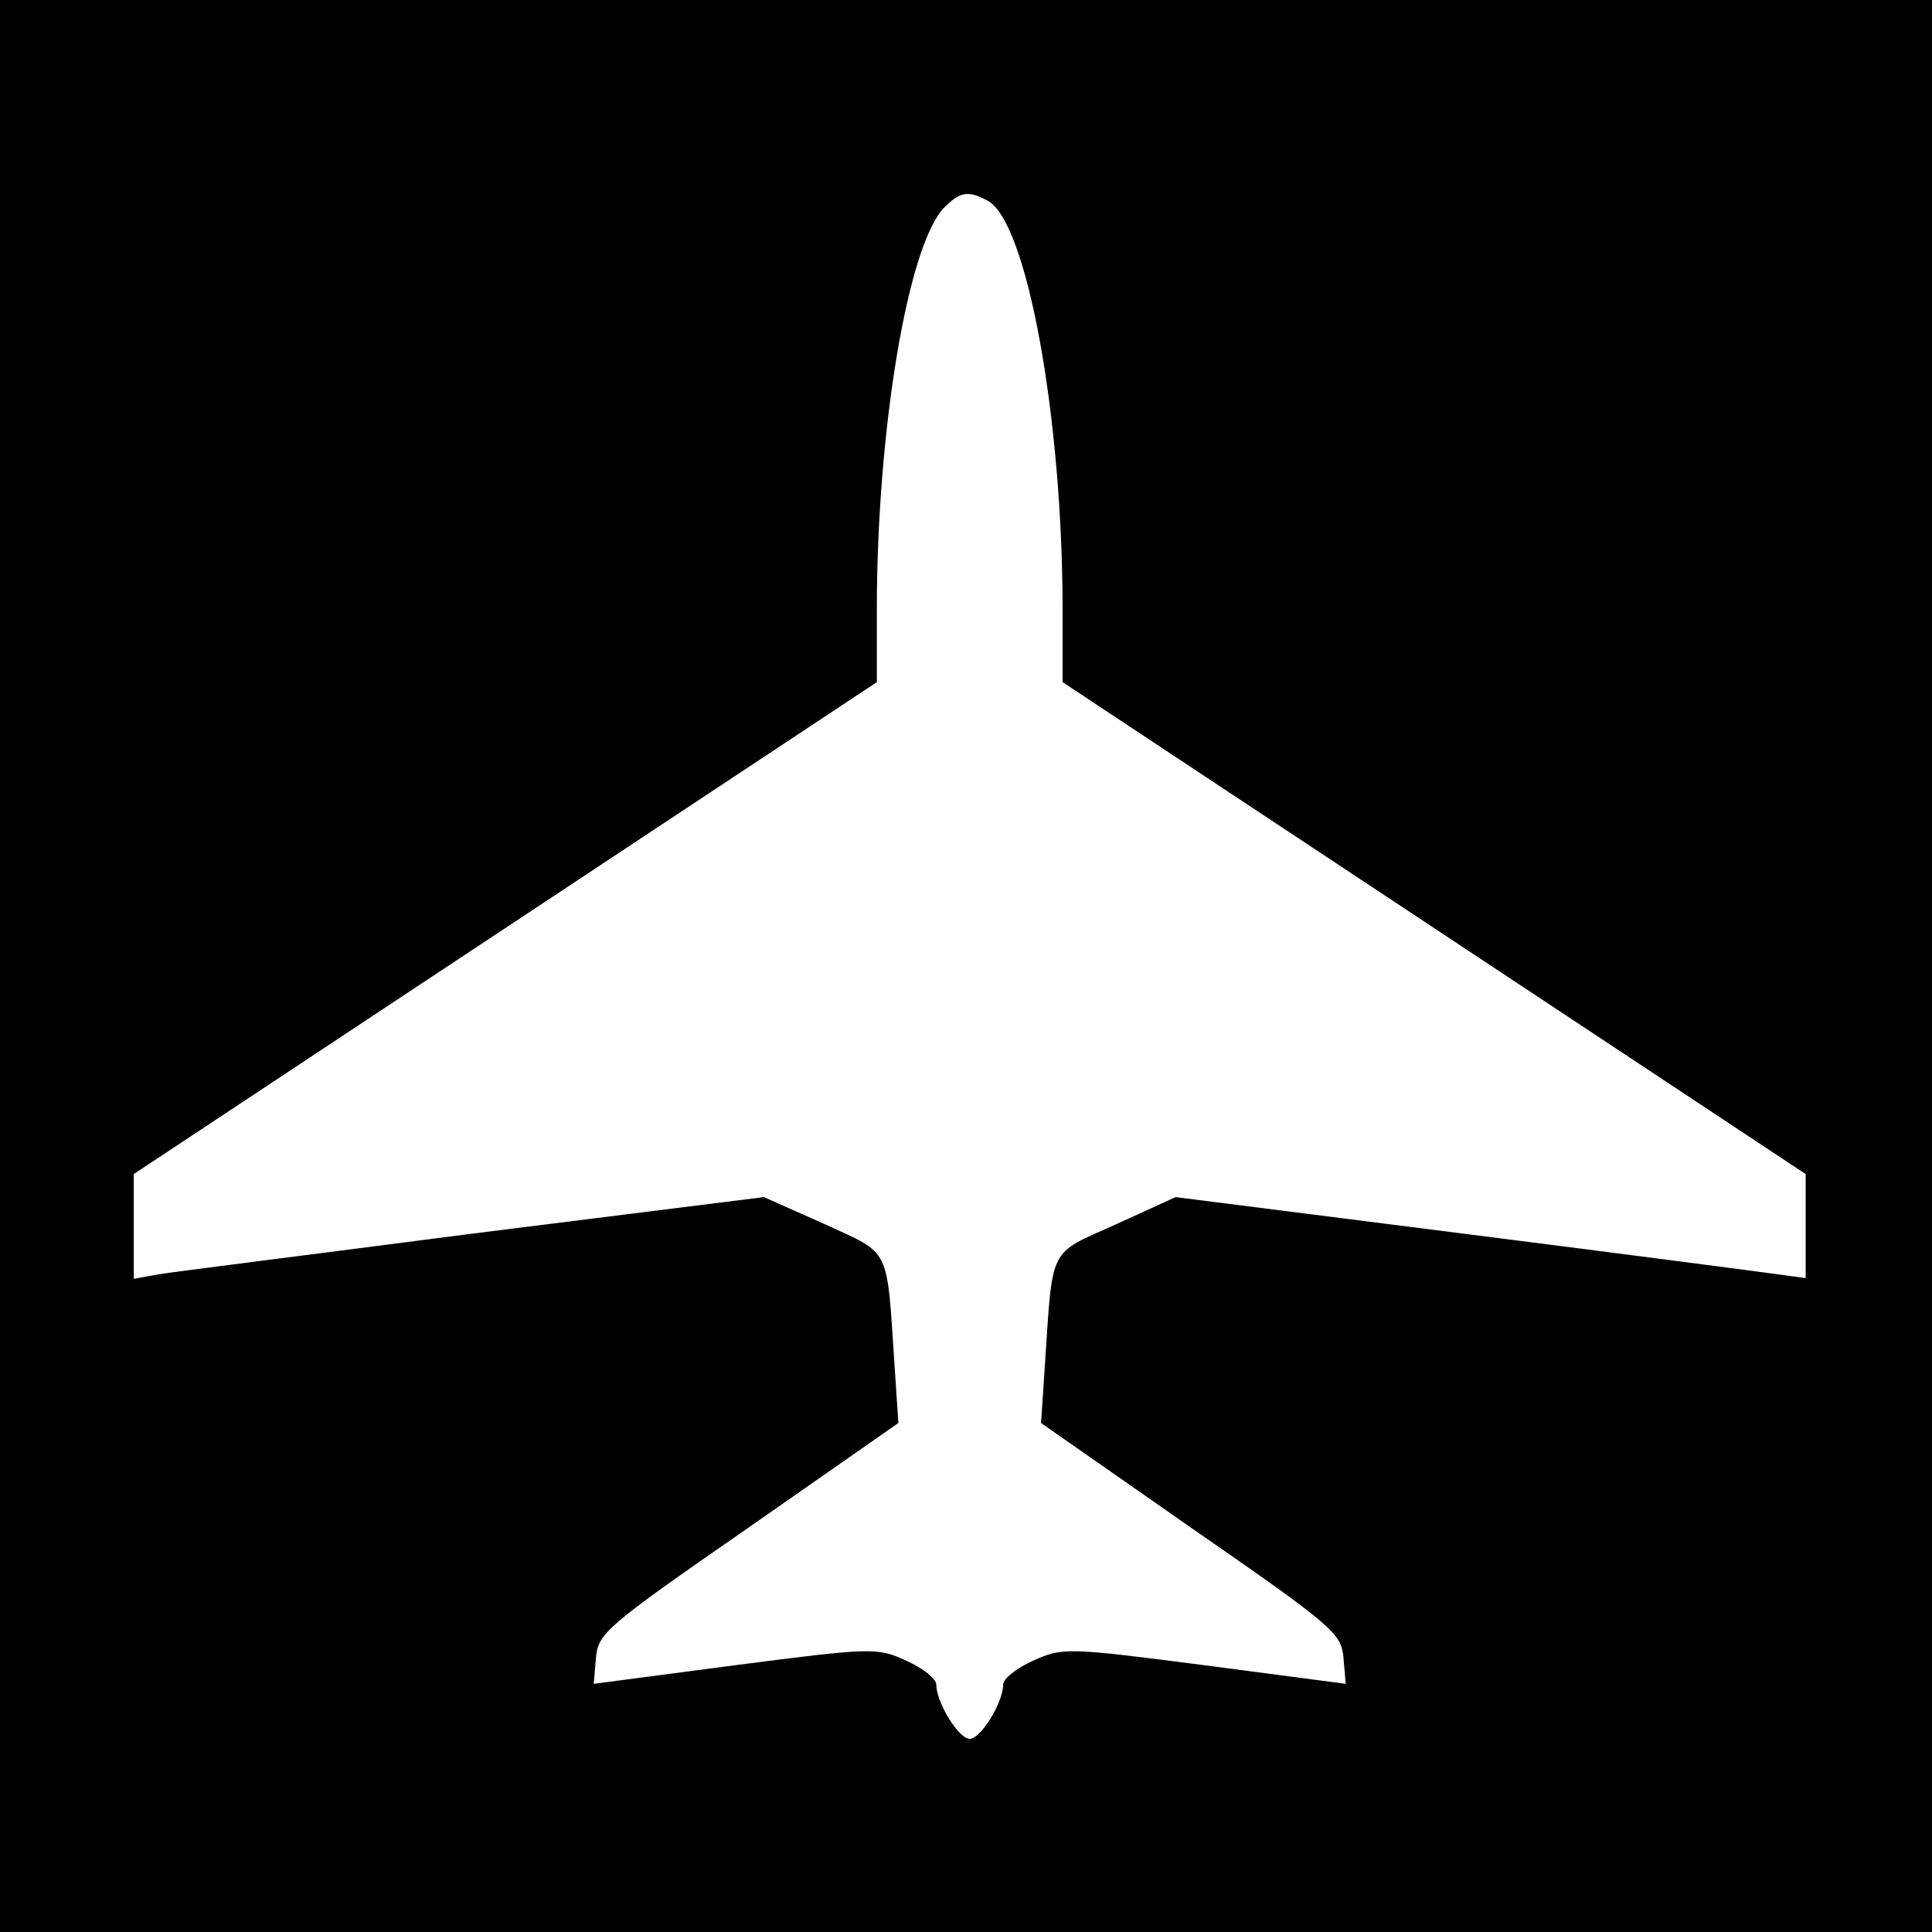 <?xml version="1.0" standalone="no"?>
<!DOCTYPE svg PUBLIC "-//W3C//DTD SVG 20010904//EN"
 "http://www.w3.org/TR/2001/REC-SVG-20010904/DTD/svg10.dtd">
<svg version="1.0" xmlns="http://www.w3.org/2000/svg"
 width="260pt" height="260pt" viewBox="0 0 260 260"
 preserveAspectRatio="xMidYMid meet">
<g transform="translate(0,260) scale(0.1,-0.1)"
fill="#000000" stroke="none">
<path d="M0 1300 l0 -1300 1300 0 1300 0 0 1300 0 1300 -1300 0 -1300 0 0
-1300z m1329 1030 c53 -28 101 -292 101 -551 l0 -97 500 -331 500 -331 0 -70
0 -70 -37 5 c-21 3 -212 28 -425 55 l-386 49 -81 -37 c-91 -41 -84 -27 -95
-192 l-5 -75 202 -141 c192 -133 202 -142 205 -175 l3 -35 -190 25 c-186 24
-191 24 -231 6 -22 -10 -40 -24 -40 -32 0 -24 -30 -73 -45 -73 -15 0 -45 49
-45 73 0 8 -18 22 -40 32 -40 18 -45 18 -231 -6 l-190 -25 3 35 c3 33 13 42
205 175 l202 141 -5 75 c-11 165 -4 151 -95 193 l-81 36 -391 -49 c-216 -28
-407 -52 -424 -55 l-33 -6 0 71 0 70 500 331 500 331 0 97 c0 243 42 493 91
542 21 21 32 23 58 9z"/>
</g>
</svg>
